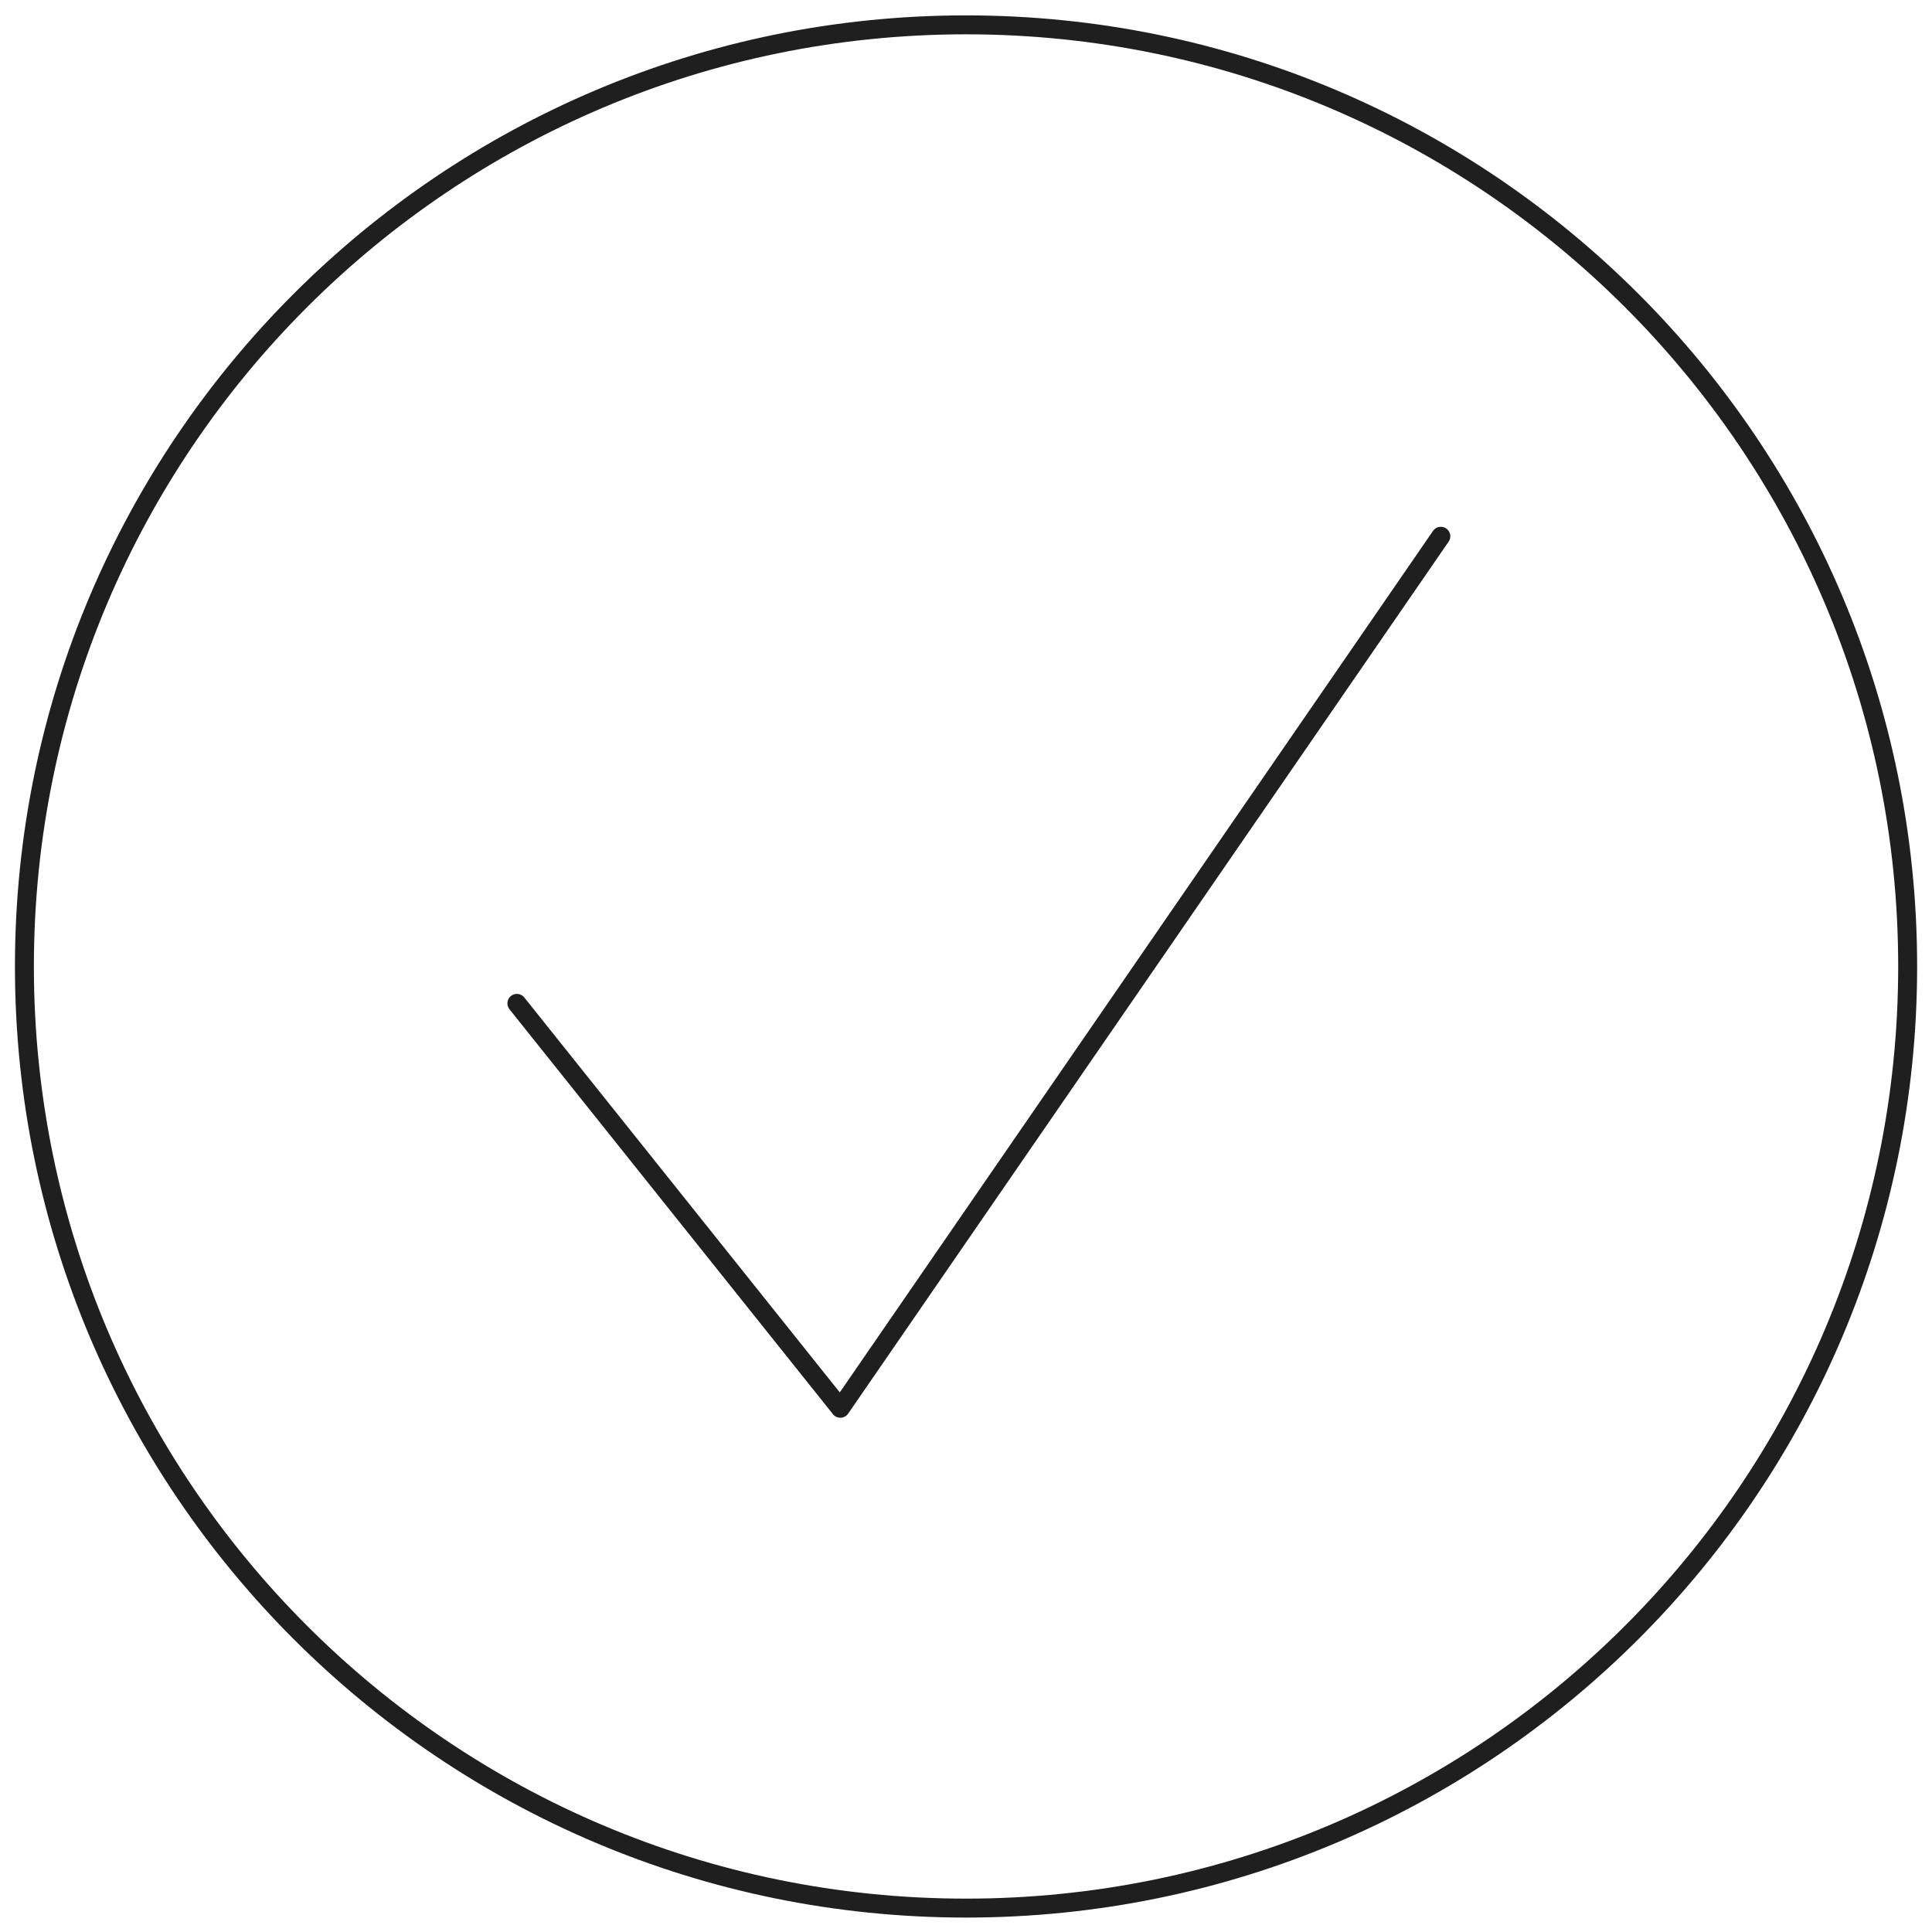 <svg xmlns="http://www.w3.org/2000/svg" fill="none" viewBox="0 0 102 102" height="102" width="102">
<path stroke-linejoin="round" stroke-linecap="round" stroke="#1F1F1F" d="M51.002 100.738C78.457 100.738 100.715 78.481 100.715 51.025C100.715 23.57 78.457 1.312 51.002 1.312C23.546 1.312 1.289 23.57 1.289 51.025C1.289 78.481 23.546 100.738 51.002 100.738Z"></path>
<path stroke-linejoin="round" stroke-linecap="round" stroke="#1F1F1F" d="M27.289 52.973L44.366 74.35L76.069 28.312"></path>
</svg>
